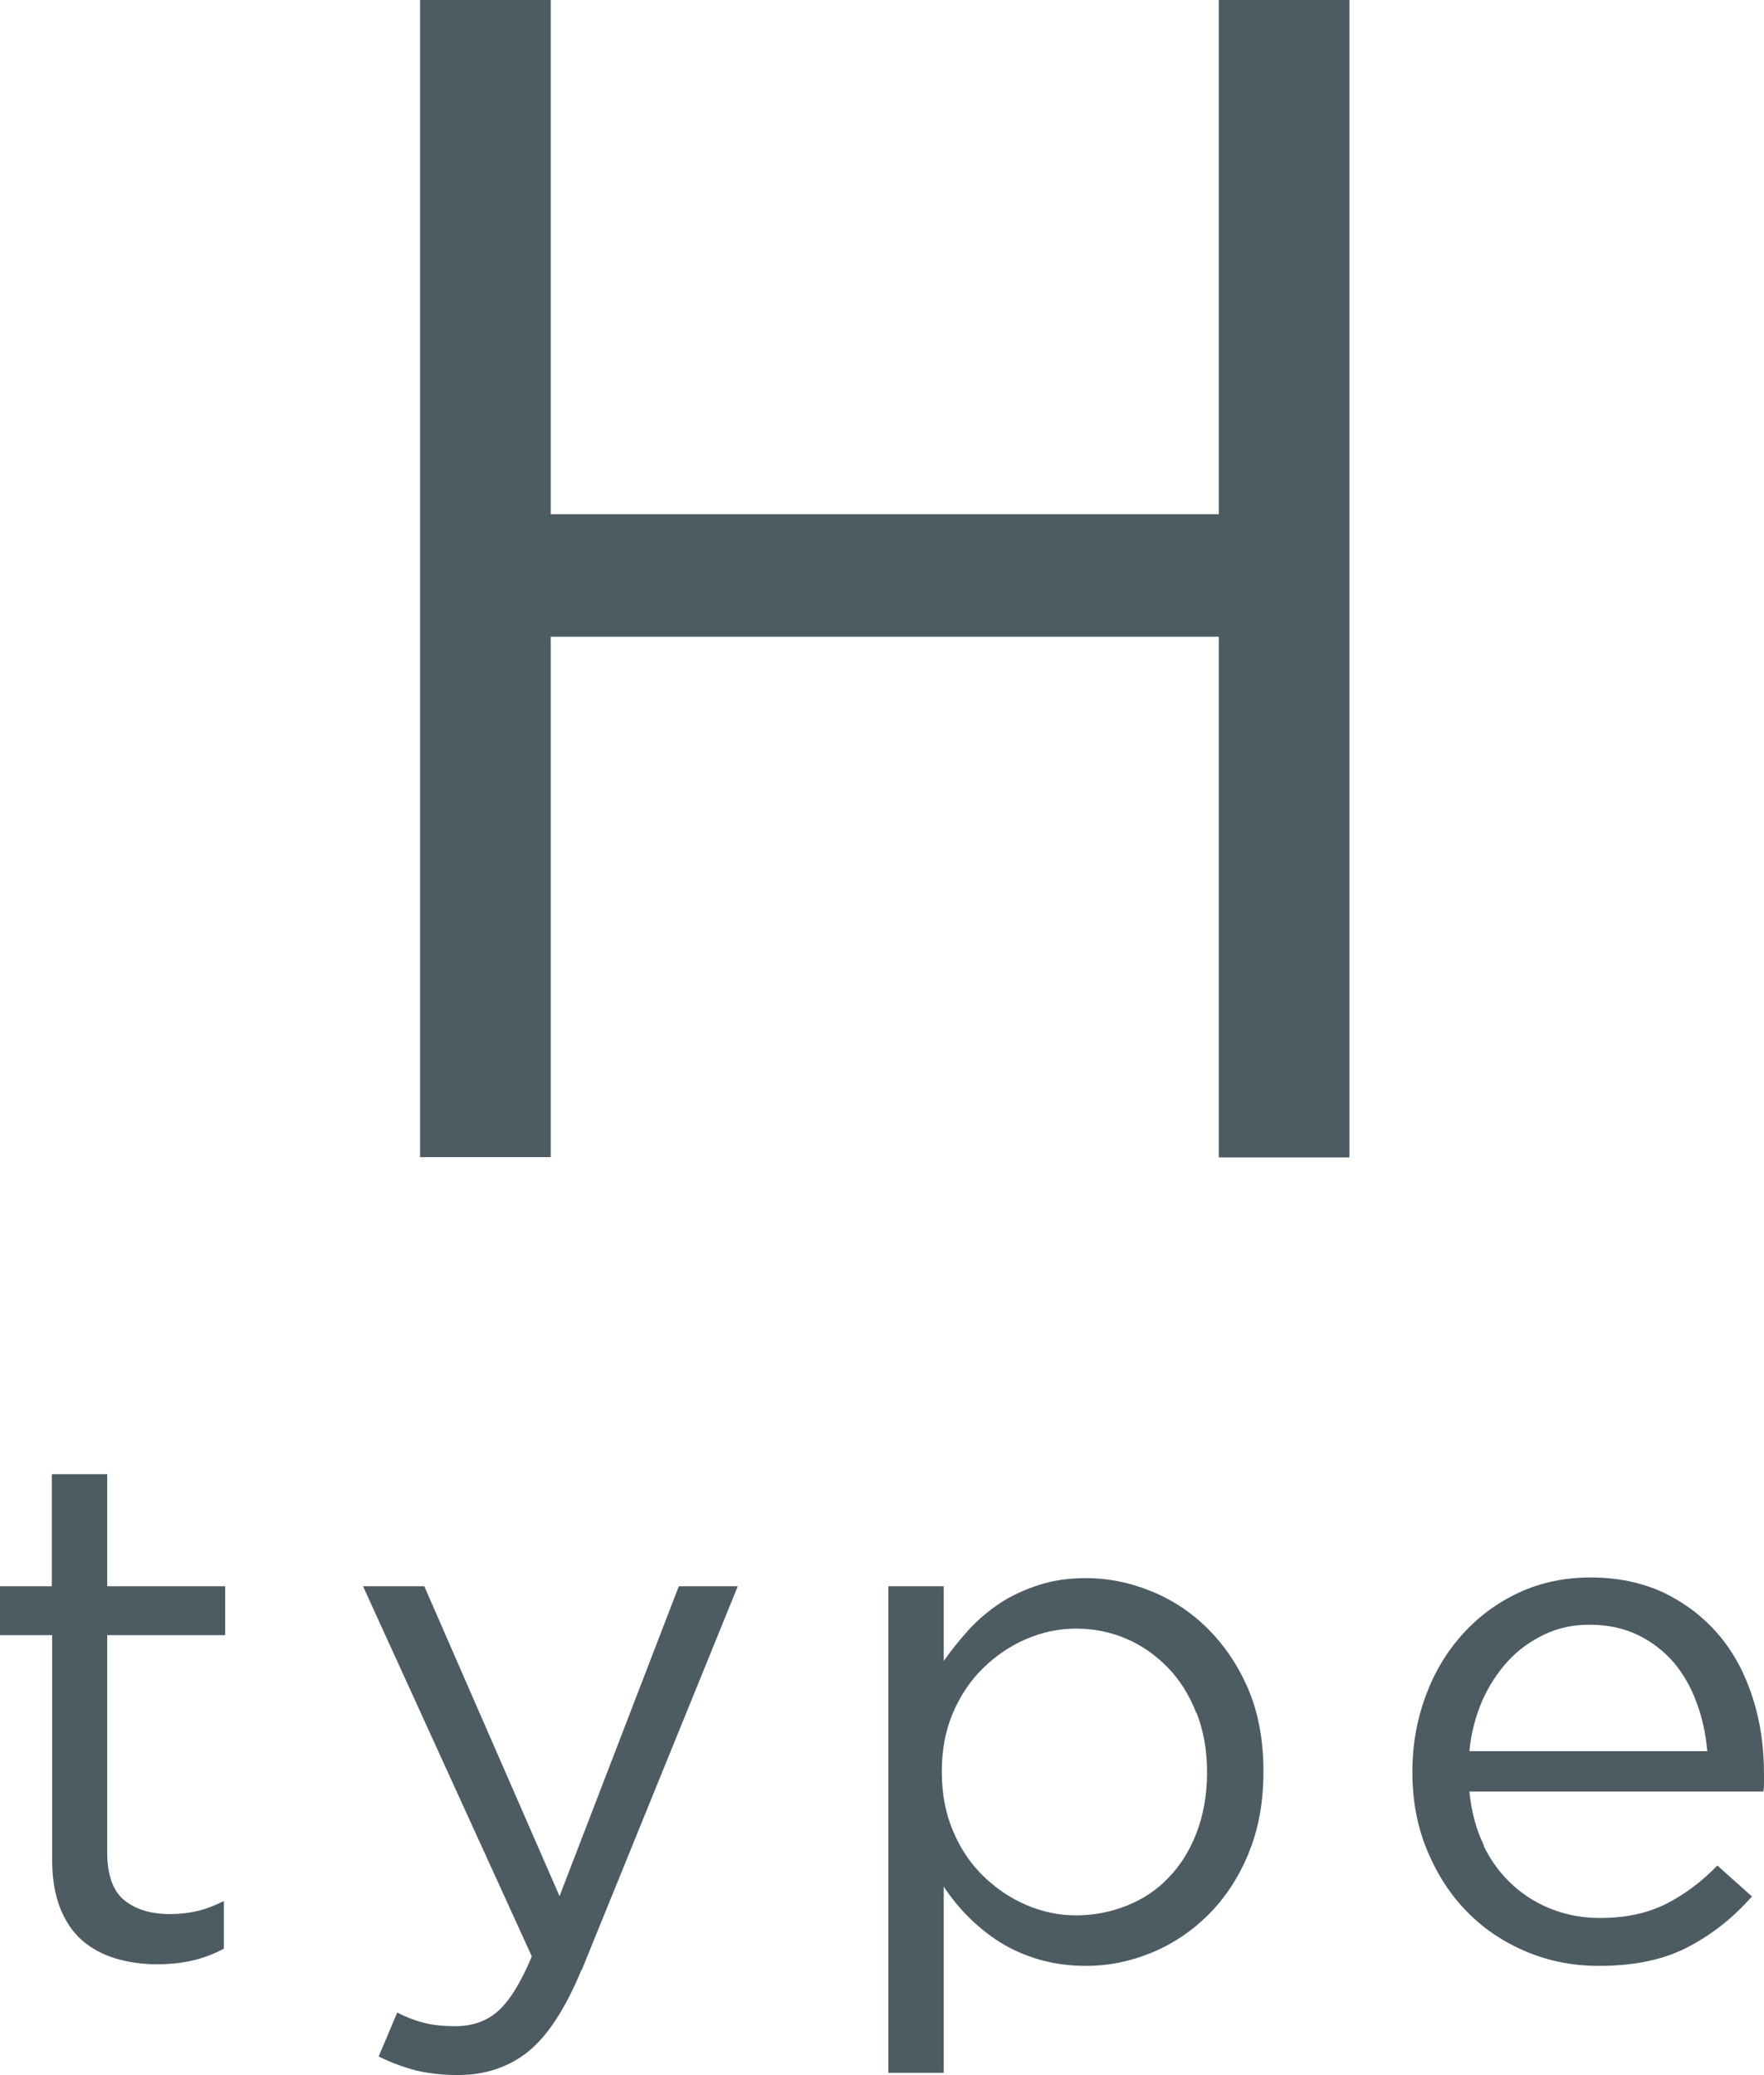 <?xml version="1.0" encoding="UTF-8"?>
<svg id="_レイヤー_1" data-name="レイヤー 1" xmlns="http://www.w3.org/2000/svg" viewBox="0 0 54.13 63.68">
  <defs>
    <style>
      .cls-1 {
        fill: #4d5c63;
        stroke-width: 0px;
      }
    </style>
  </defs>
  <path class="cls-1" d="M16.9,19.53v15.98h-4.01V0h4.01v15.78h20.5V0h4.01v35.52h-4.01v-15.98h-20.5Z"/>
  <g>
    <path class="cls-1" d="M3.29,56.84c0,.71.18,1.2.53,1.48s.82.42,1.39.42c.29,0,.57-.03.83-.09s.53-.16.83-.31v1.46c-.29.16-.61.28-.94.36-.33.08-.7.12-1.11.12-.46,0-.88-.06-1.28-.18-.4-.12-.74-.31-1.03-.56-.29-.26-.51-.59-.67-1-.16-.41-.24-.9-.24-1.48v-6.88H0v-1.5h1.59v-3.44h1.7v3.44h3.62v1.5h-3.62v6.66Z"/>
    <path class="cls-1" d="M17.84,60.46c-.49,1.18-1.03,2.01-1.62,2.49s-1.32.73-2.17.73c-.47,0-.9-.05-1.28-.14-.38-.1-.77-.24-1.15-.43l.57-1.35c.28.15.56.25.83.32.27.07.59.1.96.1.51,0,.95-.15,1.3-.46.35-.31.7-.87,1.04-1.68l-5.18-11.36h1.88l4.15,9.51,3.66-9.51h1.81l-4.79,11.78Z"/>
    <path class="cls-1" d="M38.31,56.89c-.31.74-.72,1.36-1.22,1.86-.51.51-1.09.9-1.74,1.17-.65.27-1.33.41-2.02.41-.53,0-1.02-.07-1.46-.2-.44-.13-.84-.31-1.19-.53s-.67-.48-.96-.77c-.29-.29-.54-.6-.76-.93v5.71h-1.7v-14.93h1.7v2.29c.24-.34.5-.66.78-.97.29-.31.61-.58.96-.81.35-.23.75-.41,1.18-.55.43-.14.92-.21,1.44-.21.68,0,1.34.13,2,.4.65.26,1.24.65,1.75,1.16.51.51.93,1.13,1.24,1.86.31.74.46,1.57.46,2.51s-.15,1.78-.46,2.52ZM36.71,52.57c-.21-.54-.5-1.01-.87-1.39s-.79-.68-1.28-.89c-.49-.21-1-.31-1.54-.31s-1.04.11-1.53.32c-.49.21-.93.51-1.32.89-.39.38-.7.84-.93,1.38-.23.54-.34,1.14-.34,1.8s.11,1.26.34,1.81c.23.55.54,1.01.93,1.39.39.38.83.68,1.32.89.49.21,1,.32,1.53.32s1.06-.1,1.56-.3.92-.48,1.28-.86c.36-.37.65-.83.86-1.38.21-.55.32-1.17.32-1.85s-.11-1.28-.32-1.82Z"/>
    <path class="cls-1" d="M45.53,56.65c.23.48.54.88.9,1.21.37.33.78.58,1.24.75.46.17.93.25,1.43.25.79,0,1.47-.15,2.04-.44.57-.29,1.08-.68,1.56-1.17l1.06.95c-.57.65-1.23,1.17-1.96,1.55-.74.39-1.65.58-2.74.58-.78,0-1.51-.14-2.21-.43-.69-.29-1.3-.69-1.81-1.21-.52-.52-.93-1.15-1.24-1.89s-.46-1.54-.46-2.43c0-.82.14-1.6.41-2.33.27-.73.65-1.36,1.14-1.9s1.06-.96,1.73-1.27c.67-.31,1.4-.46,2.19-.46.84,0,1.59.16,2.25.47.66.32,1.22.75,1.68,1.29.46.54.8,1.18,1.04,1.92s.35,1.52.35,2.36v.24c0,.09,0,.18-.02.29h-9.02c.06.62.21,1.17.44,1.64ZM52.39,53.75c-.04-.51-.15-1.01-.32-1.48-.17-.47-.4-.88-.7-1.24-.3-.35-.67-.64-1.1-.85-.43-.21-.93-.32-1.5-.32-.5,0-.96.1-1.38.3-.42.2-.8.47-1.12.82-.32.35-.58.75-.79,1.22-.2.47-.34.99-.39,1.54h7.3Z"/>
  </g>
</svg>